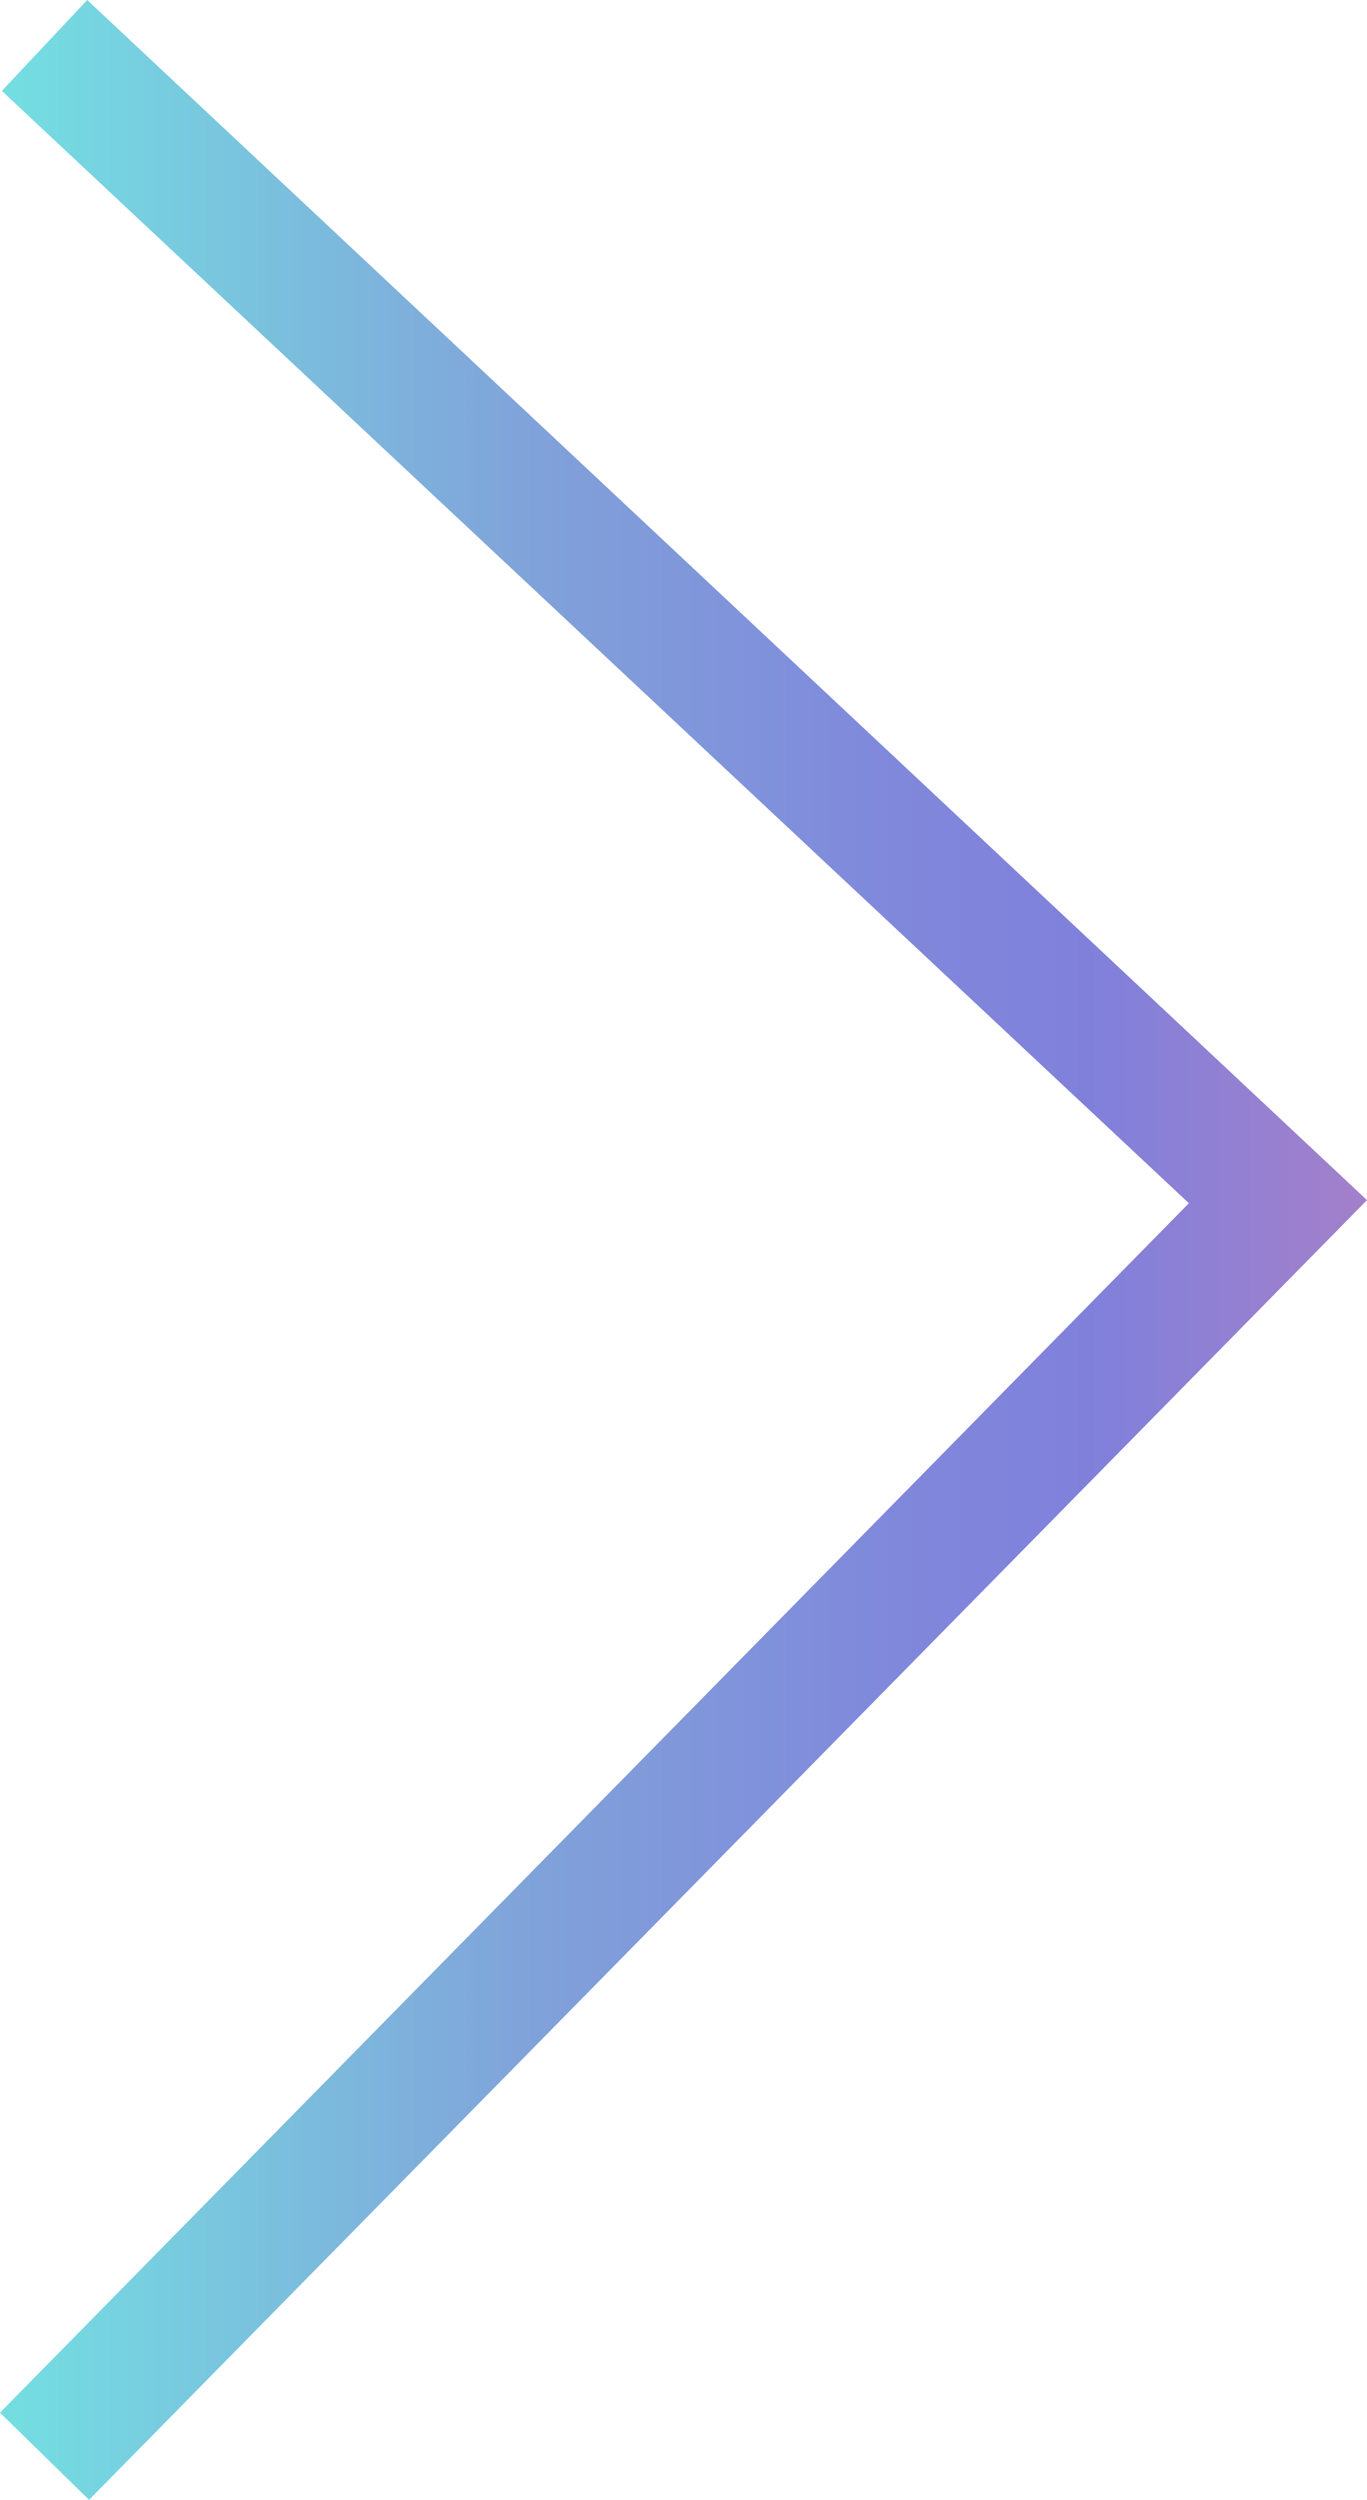 <svg xmlns="http://www.w3.org/2000/svg" xmlns:xlink="http://www.w3.org/1999/xlink" viewBox="0 0 21.95 40.14"><defs><style>.cls-1{fill:url(#linear-gradient);}</style><linearGradient id="linear-gradient" x1="-4.38" y1="20.07" x2="26.88" y2="20.07" gradientUnits="userSpaceOnUse"><stop offset="0" stop-color="#80dfc1"/><stop offset="0.15" stop-color="#74dde1"/><stop offset="0.4" stop-color="#80a5da"/><stop offset="0.42" stop-color="#80a1da"/><stop offset="0.59" stop-color="#8089db"/><stop offset="0.7" stop-color="#8080db"/><stop offset="1" stop-color="#cb80b7"/></linearGradient></defs><title>glink_next</title><g id="Layer_2" data-name="Layer 2"><g id="Design"><polygon class="cls-1" points="1.43 40.14 0 38.74 19.09 19.32 0.03 1.46 1.4 0 21.95 19.27 1.43 40.14"/></g></g></svg>